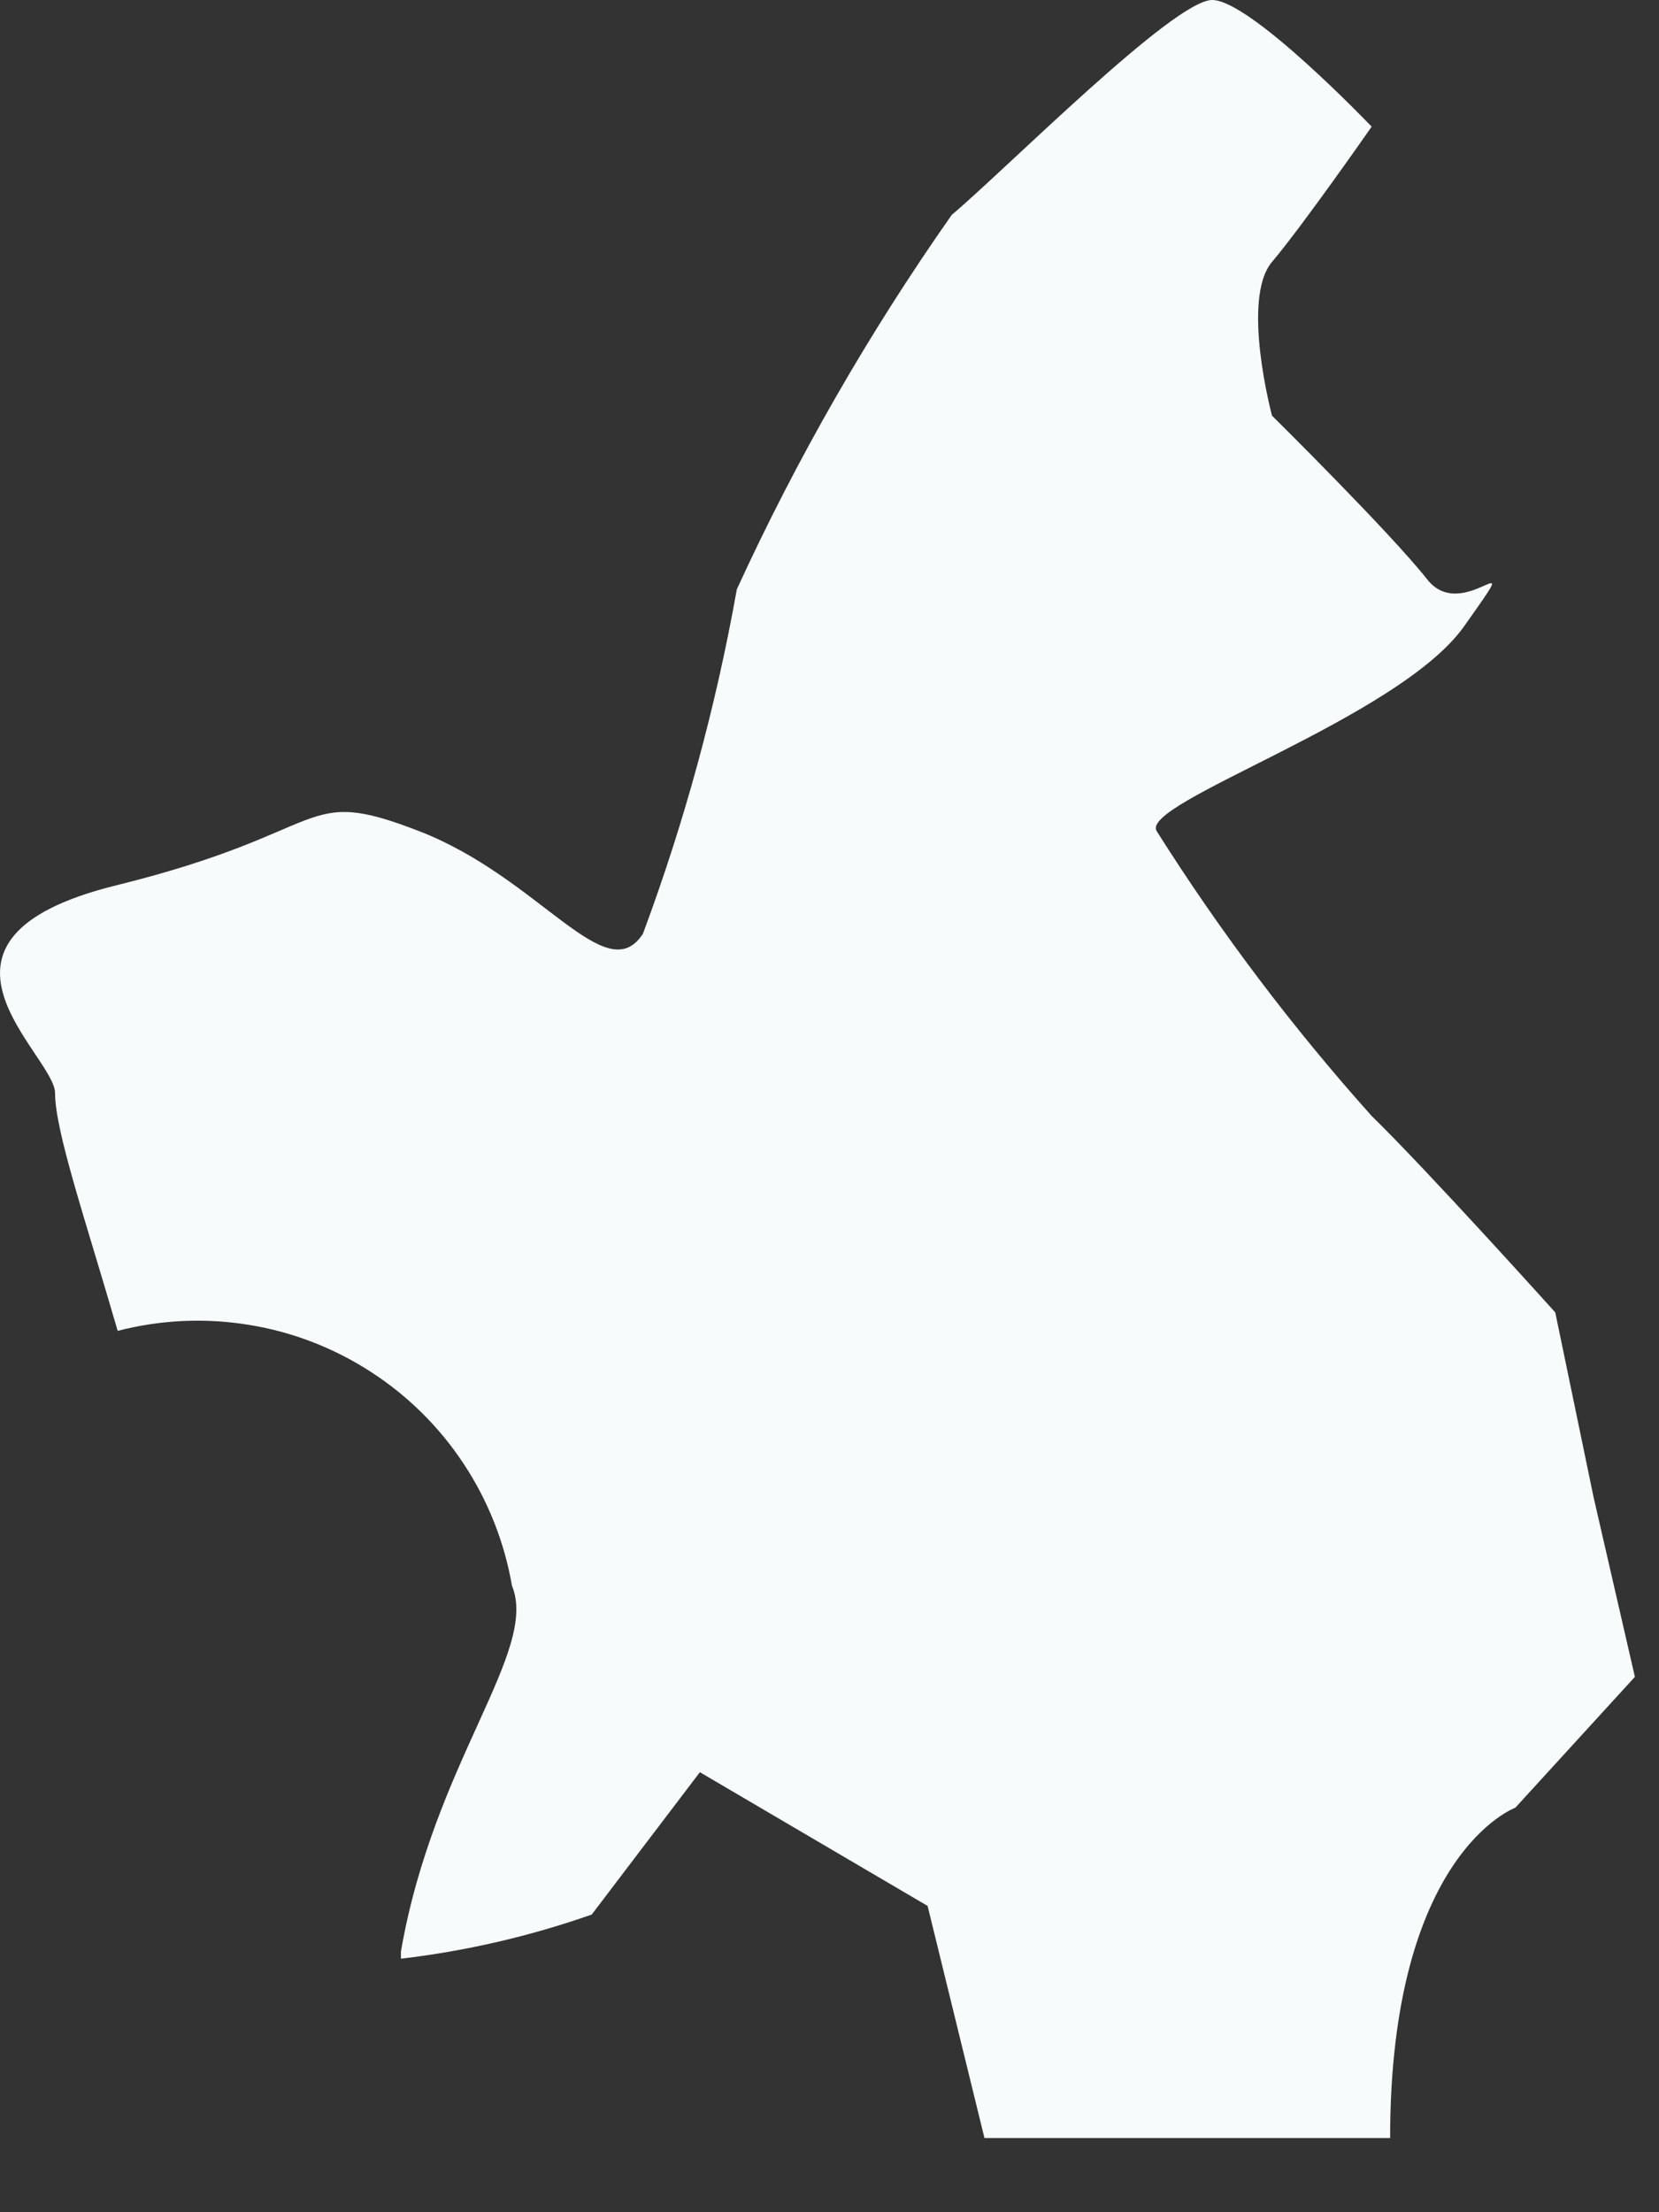 <?xml version="1.0" encoding="utf-8"?>
<svg xmlns="http://www.w3.org/2000/svg" fill="none" height="100%" overflow="visible" preserveAspectRatio="none" style="display: block;" viewBox="0 0 15 20" width="100%">
<rect x="0" y="0" width="15" height="20" fill="#333333" stroke="none"/>
<path d="M14.062 11.865C14.062 11.865 12.904 10.578 12.402 10.089C11.684 9.287 11.034 8.426 10.459 7.515C10.291 7.258 12.646 6.499 13.238 5.662C13.83 4.826 13.238 5.662 12.904 5.238C12.569 4.813 11.501 3.758 11.501 3.758C11.501 3.758 11.218 2.702 11.501 2.368C11.784 2.033 12.402 1.145 12.402 1.145C12.402 1.145 11.308 0 10.96 0C10.613 0 9.107 1.519 8.605 1.943C7.856 3.01 7.205 4.143 6.662 5.328C6.473 6.389 6.189 7.432 5.813 8.442C5.478 8.957 4.886 7.94 3.792 7.515C2.699 7.091 3.033 7.515 1.051 8.004C-0.93 8.493 0.498 9.536 0.498 9.883C0.498 10.231 0.781 11.054 1.064 12.032C1.45 11.932 1.853 11.913 2.247 11.977C2.641 12.04 3.017 12.185 3.352 12.402C3.687 12.618 3.974 12.902 4.193 13.235C4.413 13.568 4.561 13.943 4.629 14.336C4.873 14.928 3.921 15.932 3.625 17.643V17.708C4.213 17.639 4.791 17.505 5.35 17.309L6.328 16.022L8.387 17.231L8.901 19.329H12.569C12.569 16.755 13.701 16.343 13.701 16.343L14.782 15.16L14.409 13.538L14.062 11.865Z" fill="#F7FBFC" id="Vector"/>
</svg>